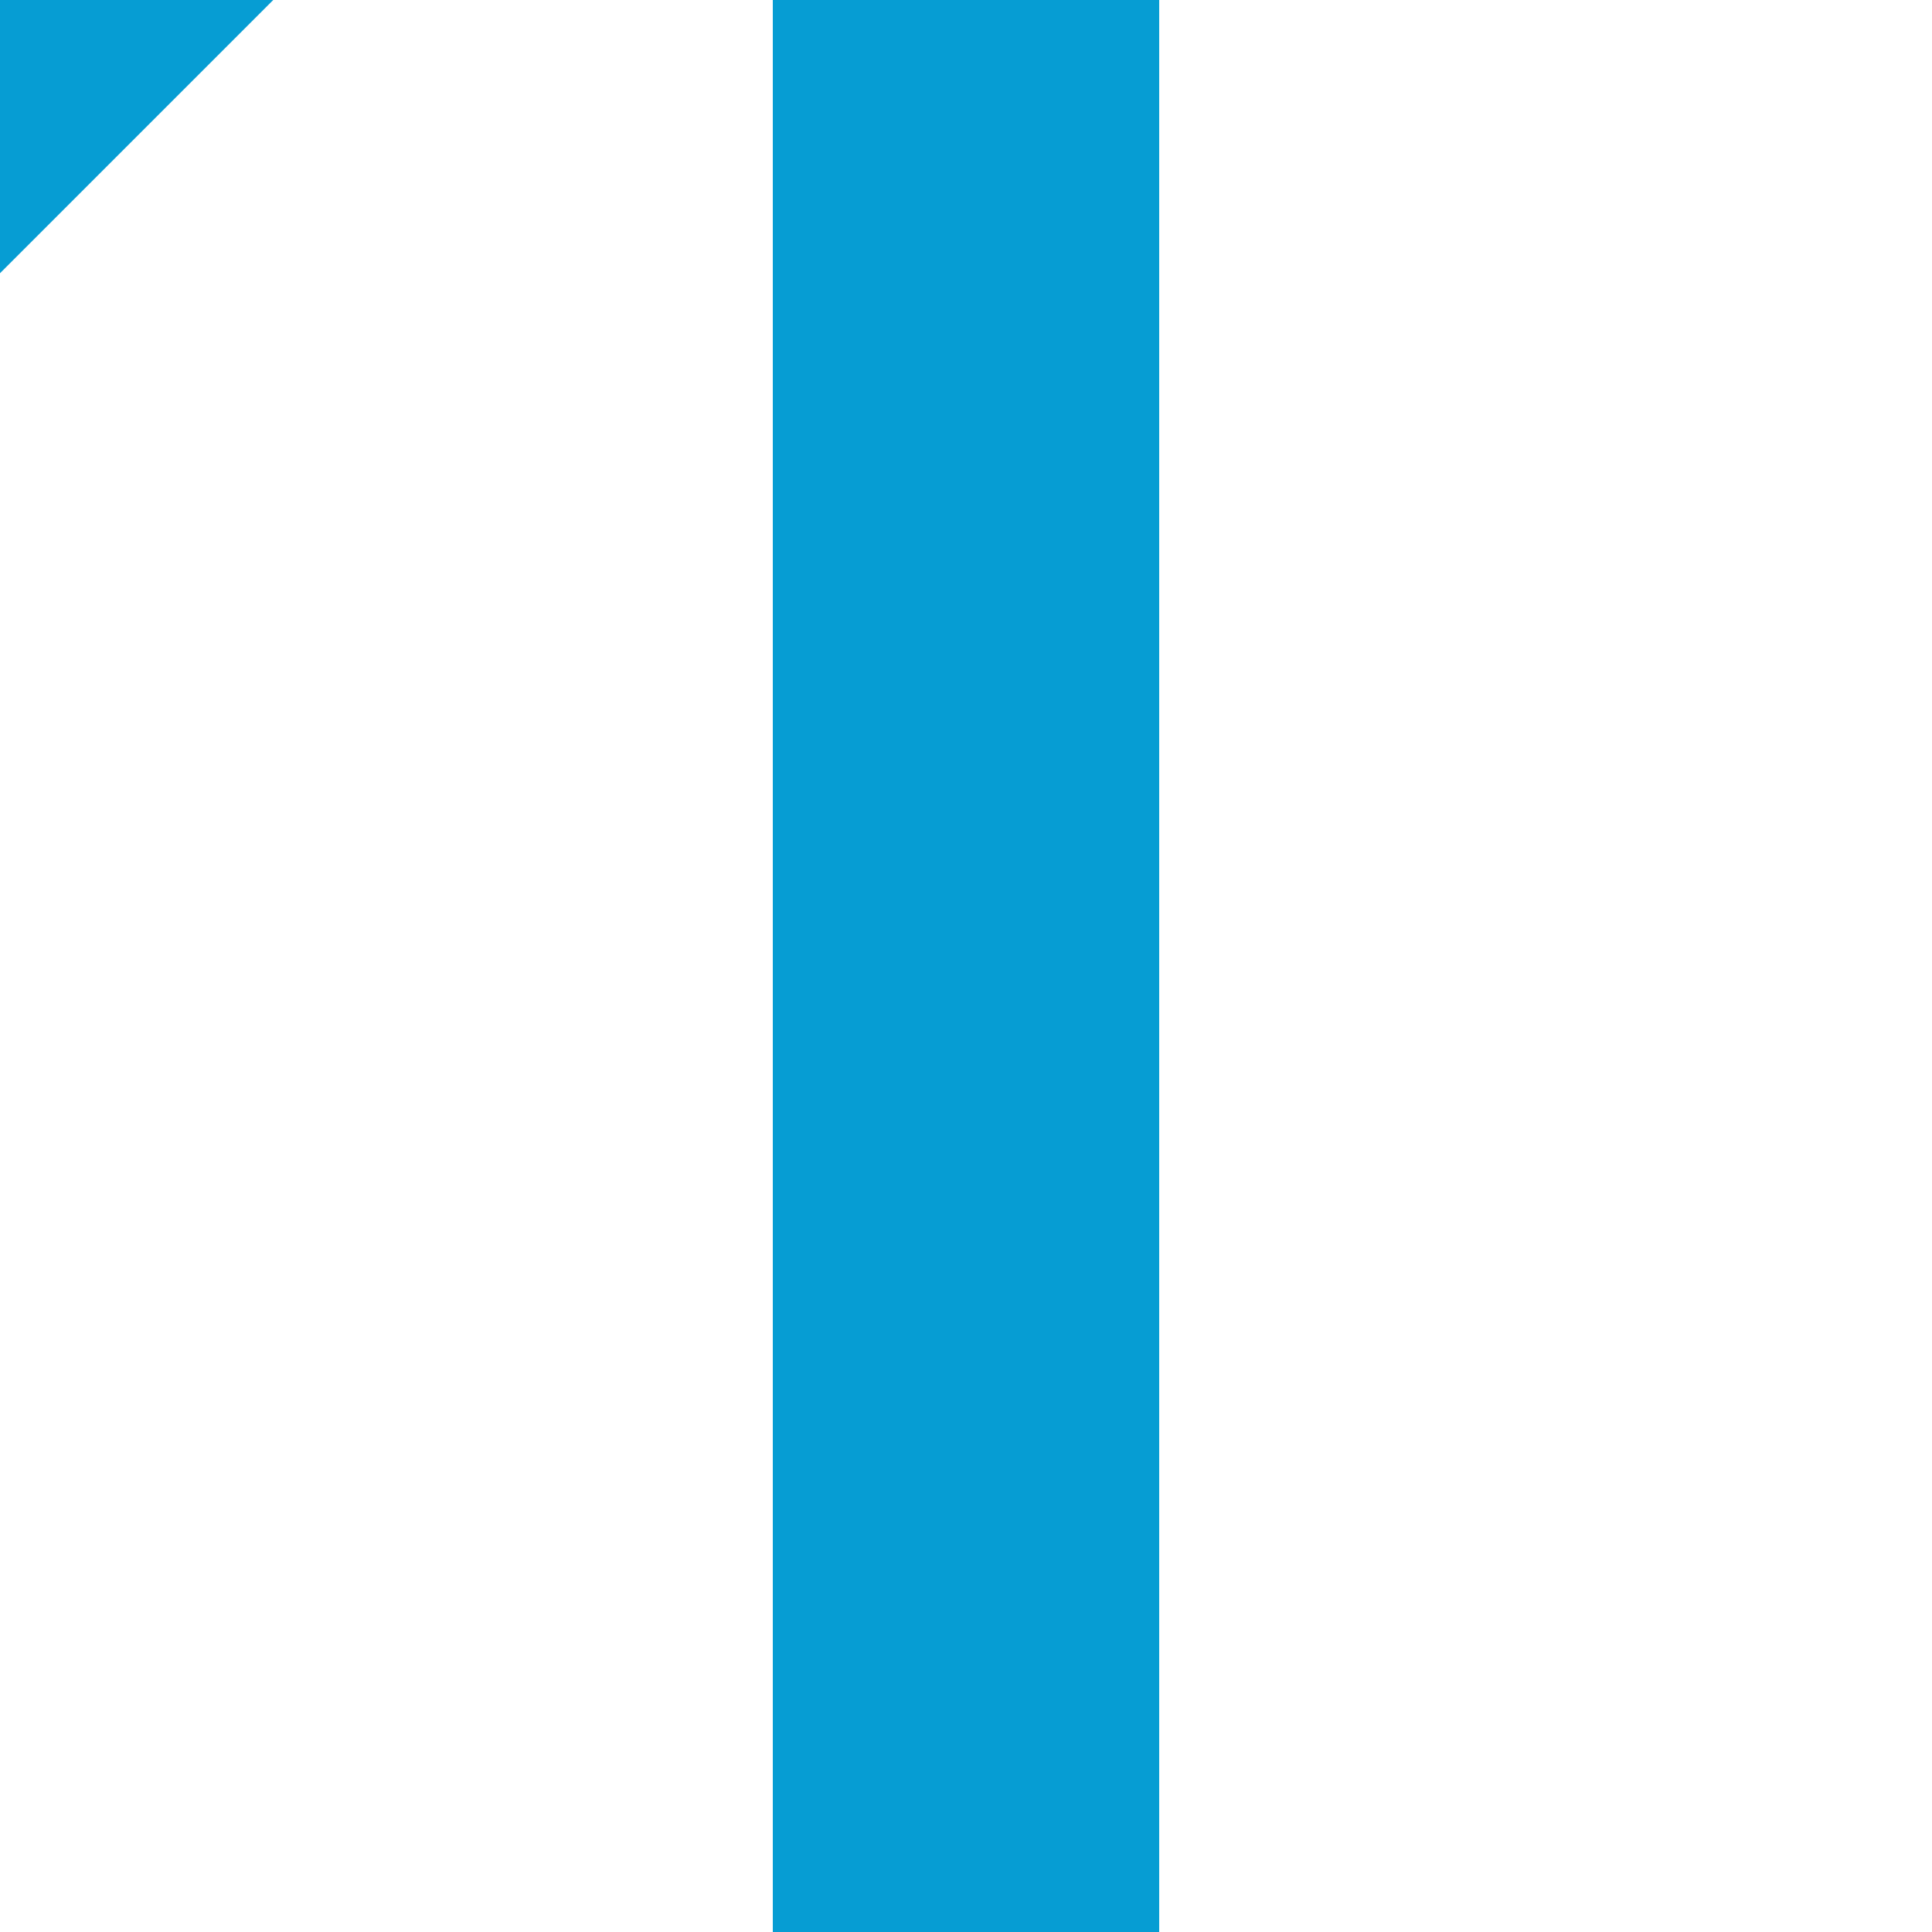 <?xml version="1.0" encoding="UTF-8"?>
<svg xmlns="http://www.w3.org/2000/svg" width="500" height="500">
 <title>STR+c4 sky</title>
 <path stroke="#069DD3" d="M 40,-40 -40,40 M 250,0 V 500" stroke-width="100"/>
</svg>